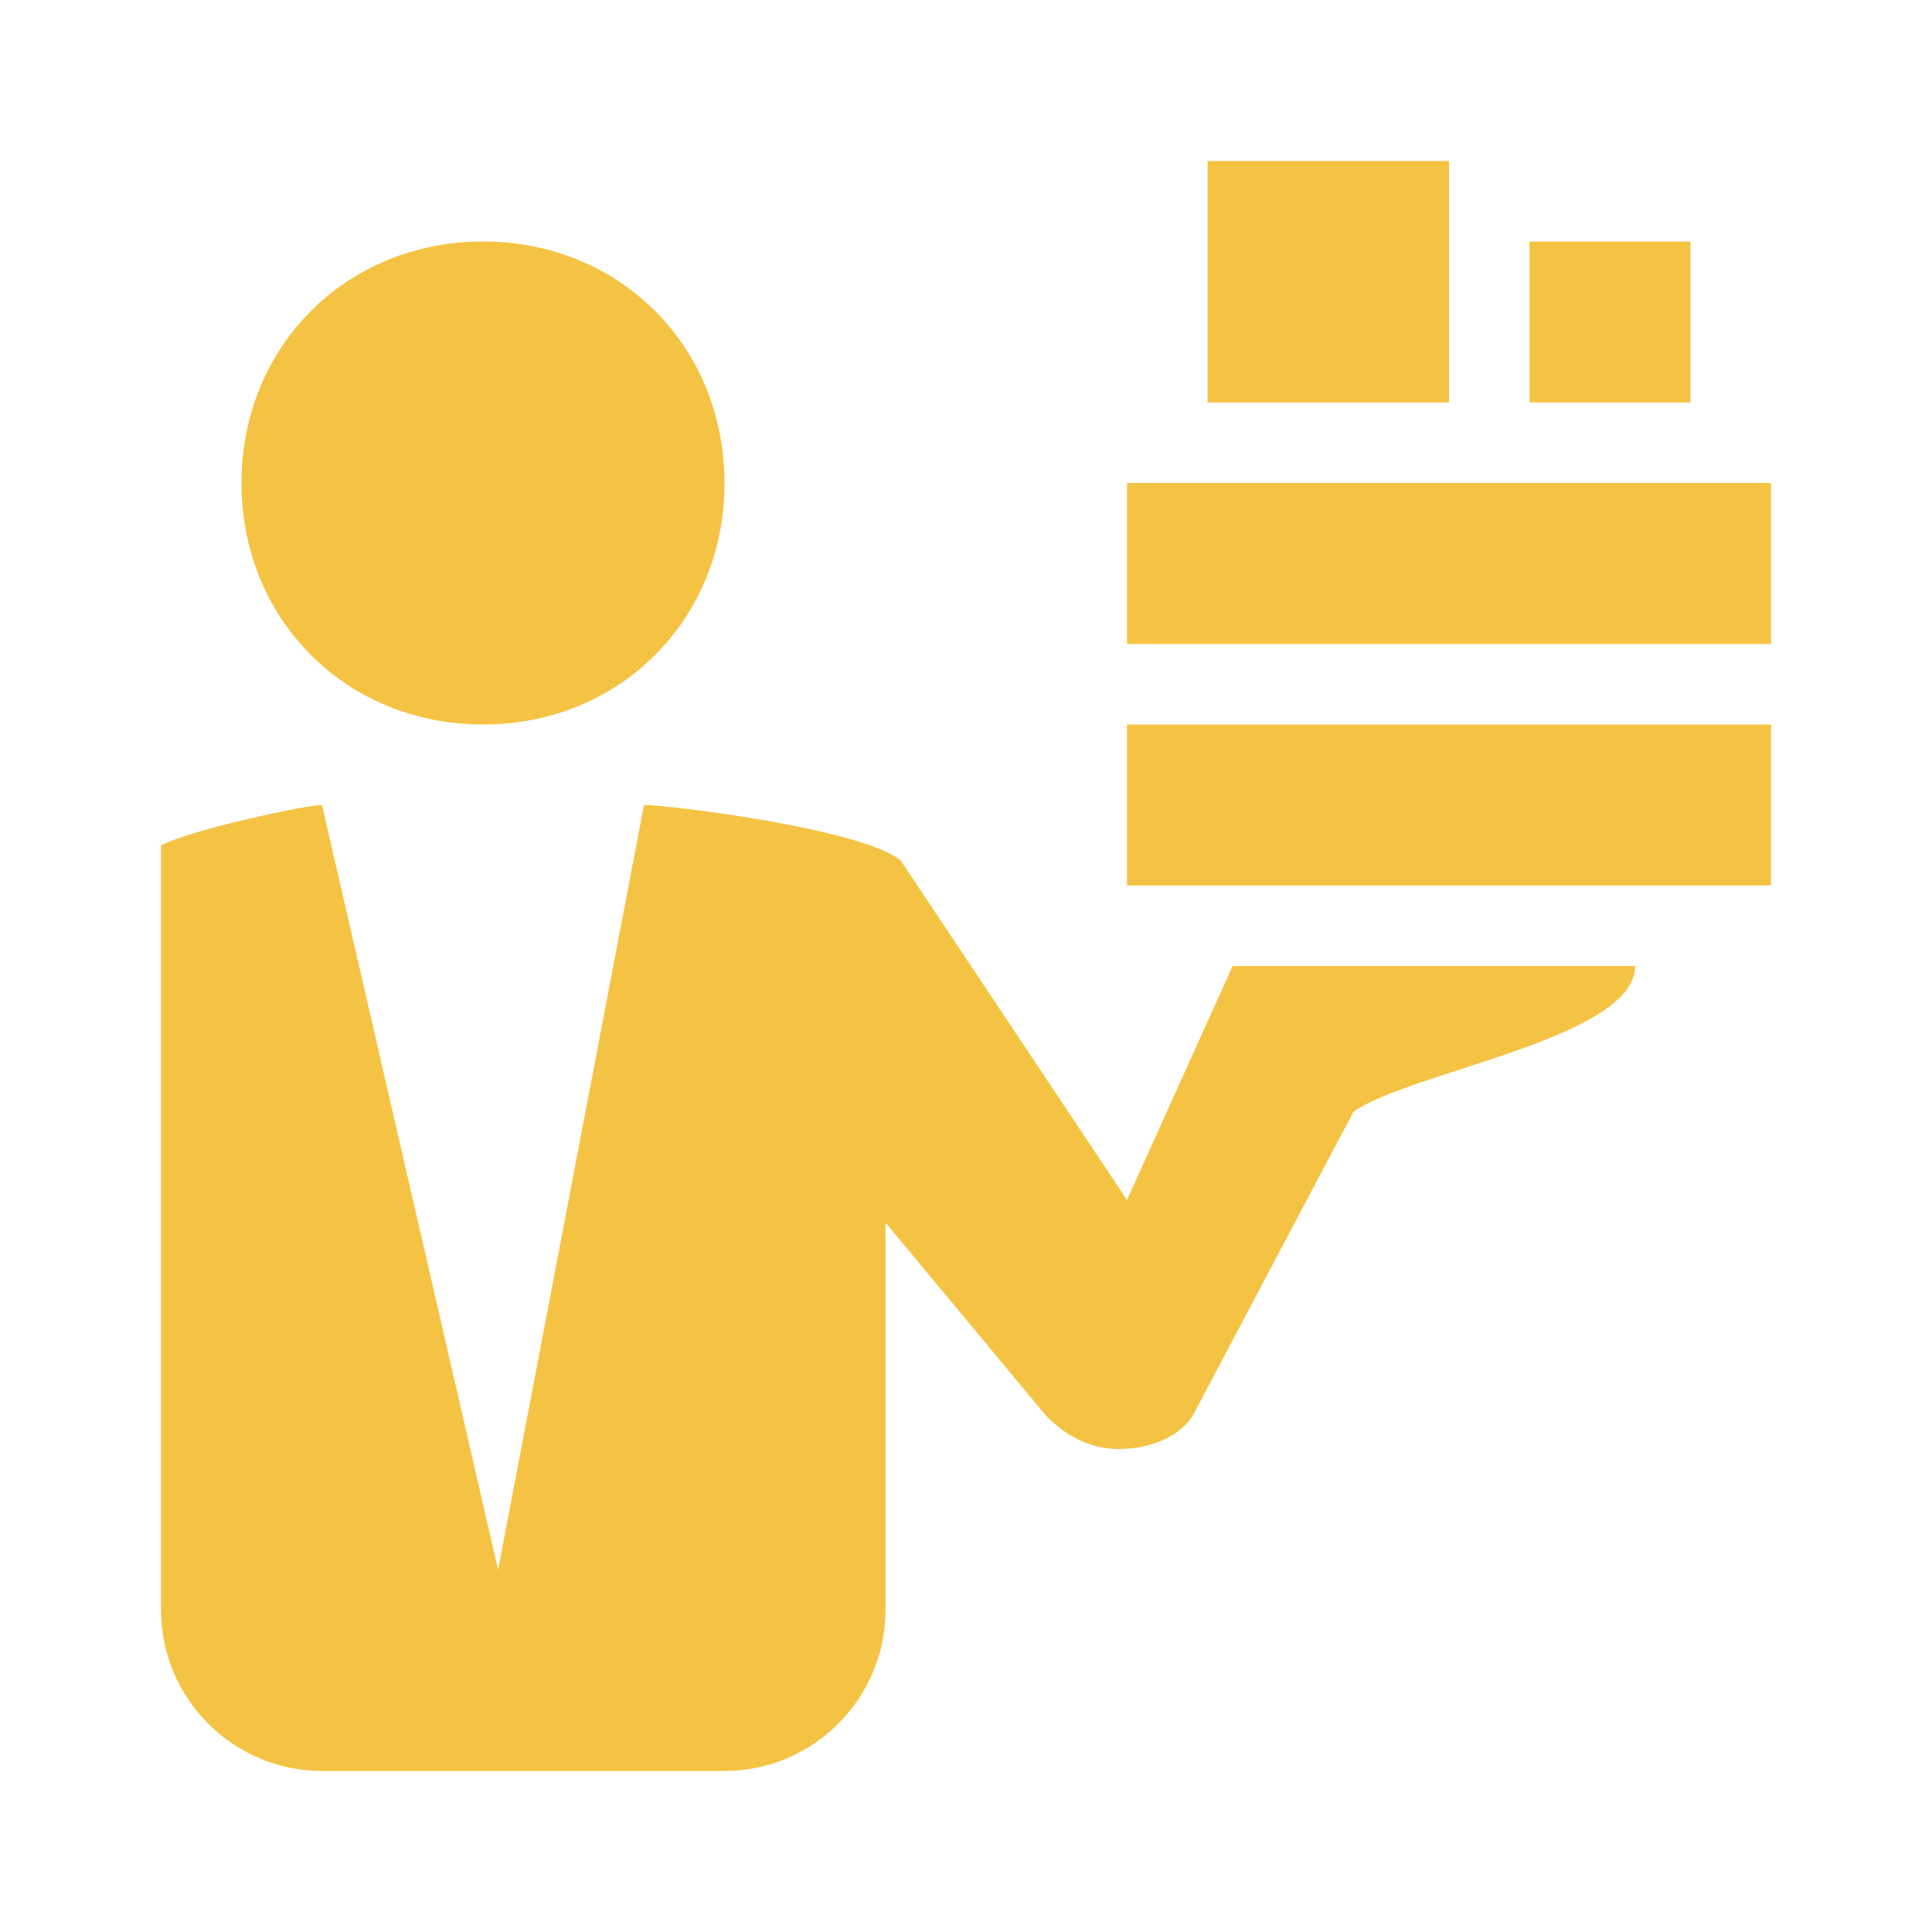 <svg width="64" height="64" viewBox="0 0 64 64" fill="none" xmlns="http://www.w3.org/2000/svg">
<path d="M40 5.333V13.333H48V5.333H40ZM16 8C11.469 8 8 11.468 8 16C8 20.531 11.469 24 16 24C20.531 24 24 20.531 24 16C24 11.468 20.531 8 16 8ZM50.667 8V13.333H56V8H50.667ZM37.333 16V21.333H58.667V16H37.333ZM37.333 24V29.333H58.667V24H37.333ZM10.667 26.666C10.135 26.666 6.396 27.468 5.333 28V53.333C5.333 56.27 7.729 58.666 10.667 58.666H24C26.937 58.666 29.333 56.27 29.333 53.333V40.5L34.667 46.916C35.469 47.718 36.281 48 37.083 48C37.885 48 38.969 47.718 39.5 46.916L44.833 36.833C46.698 35.5 54.167 34.395 54.167 32H40.833L37.333 39.75L29.833 28.5C28.5 27.437 22.135 26.666 21.333 26.666L16.5 52L10.667 26.666Z" fill="#F5C344"/>
</svg>
